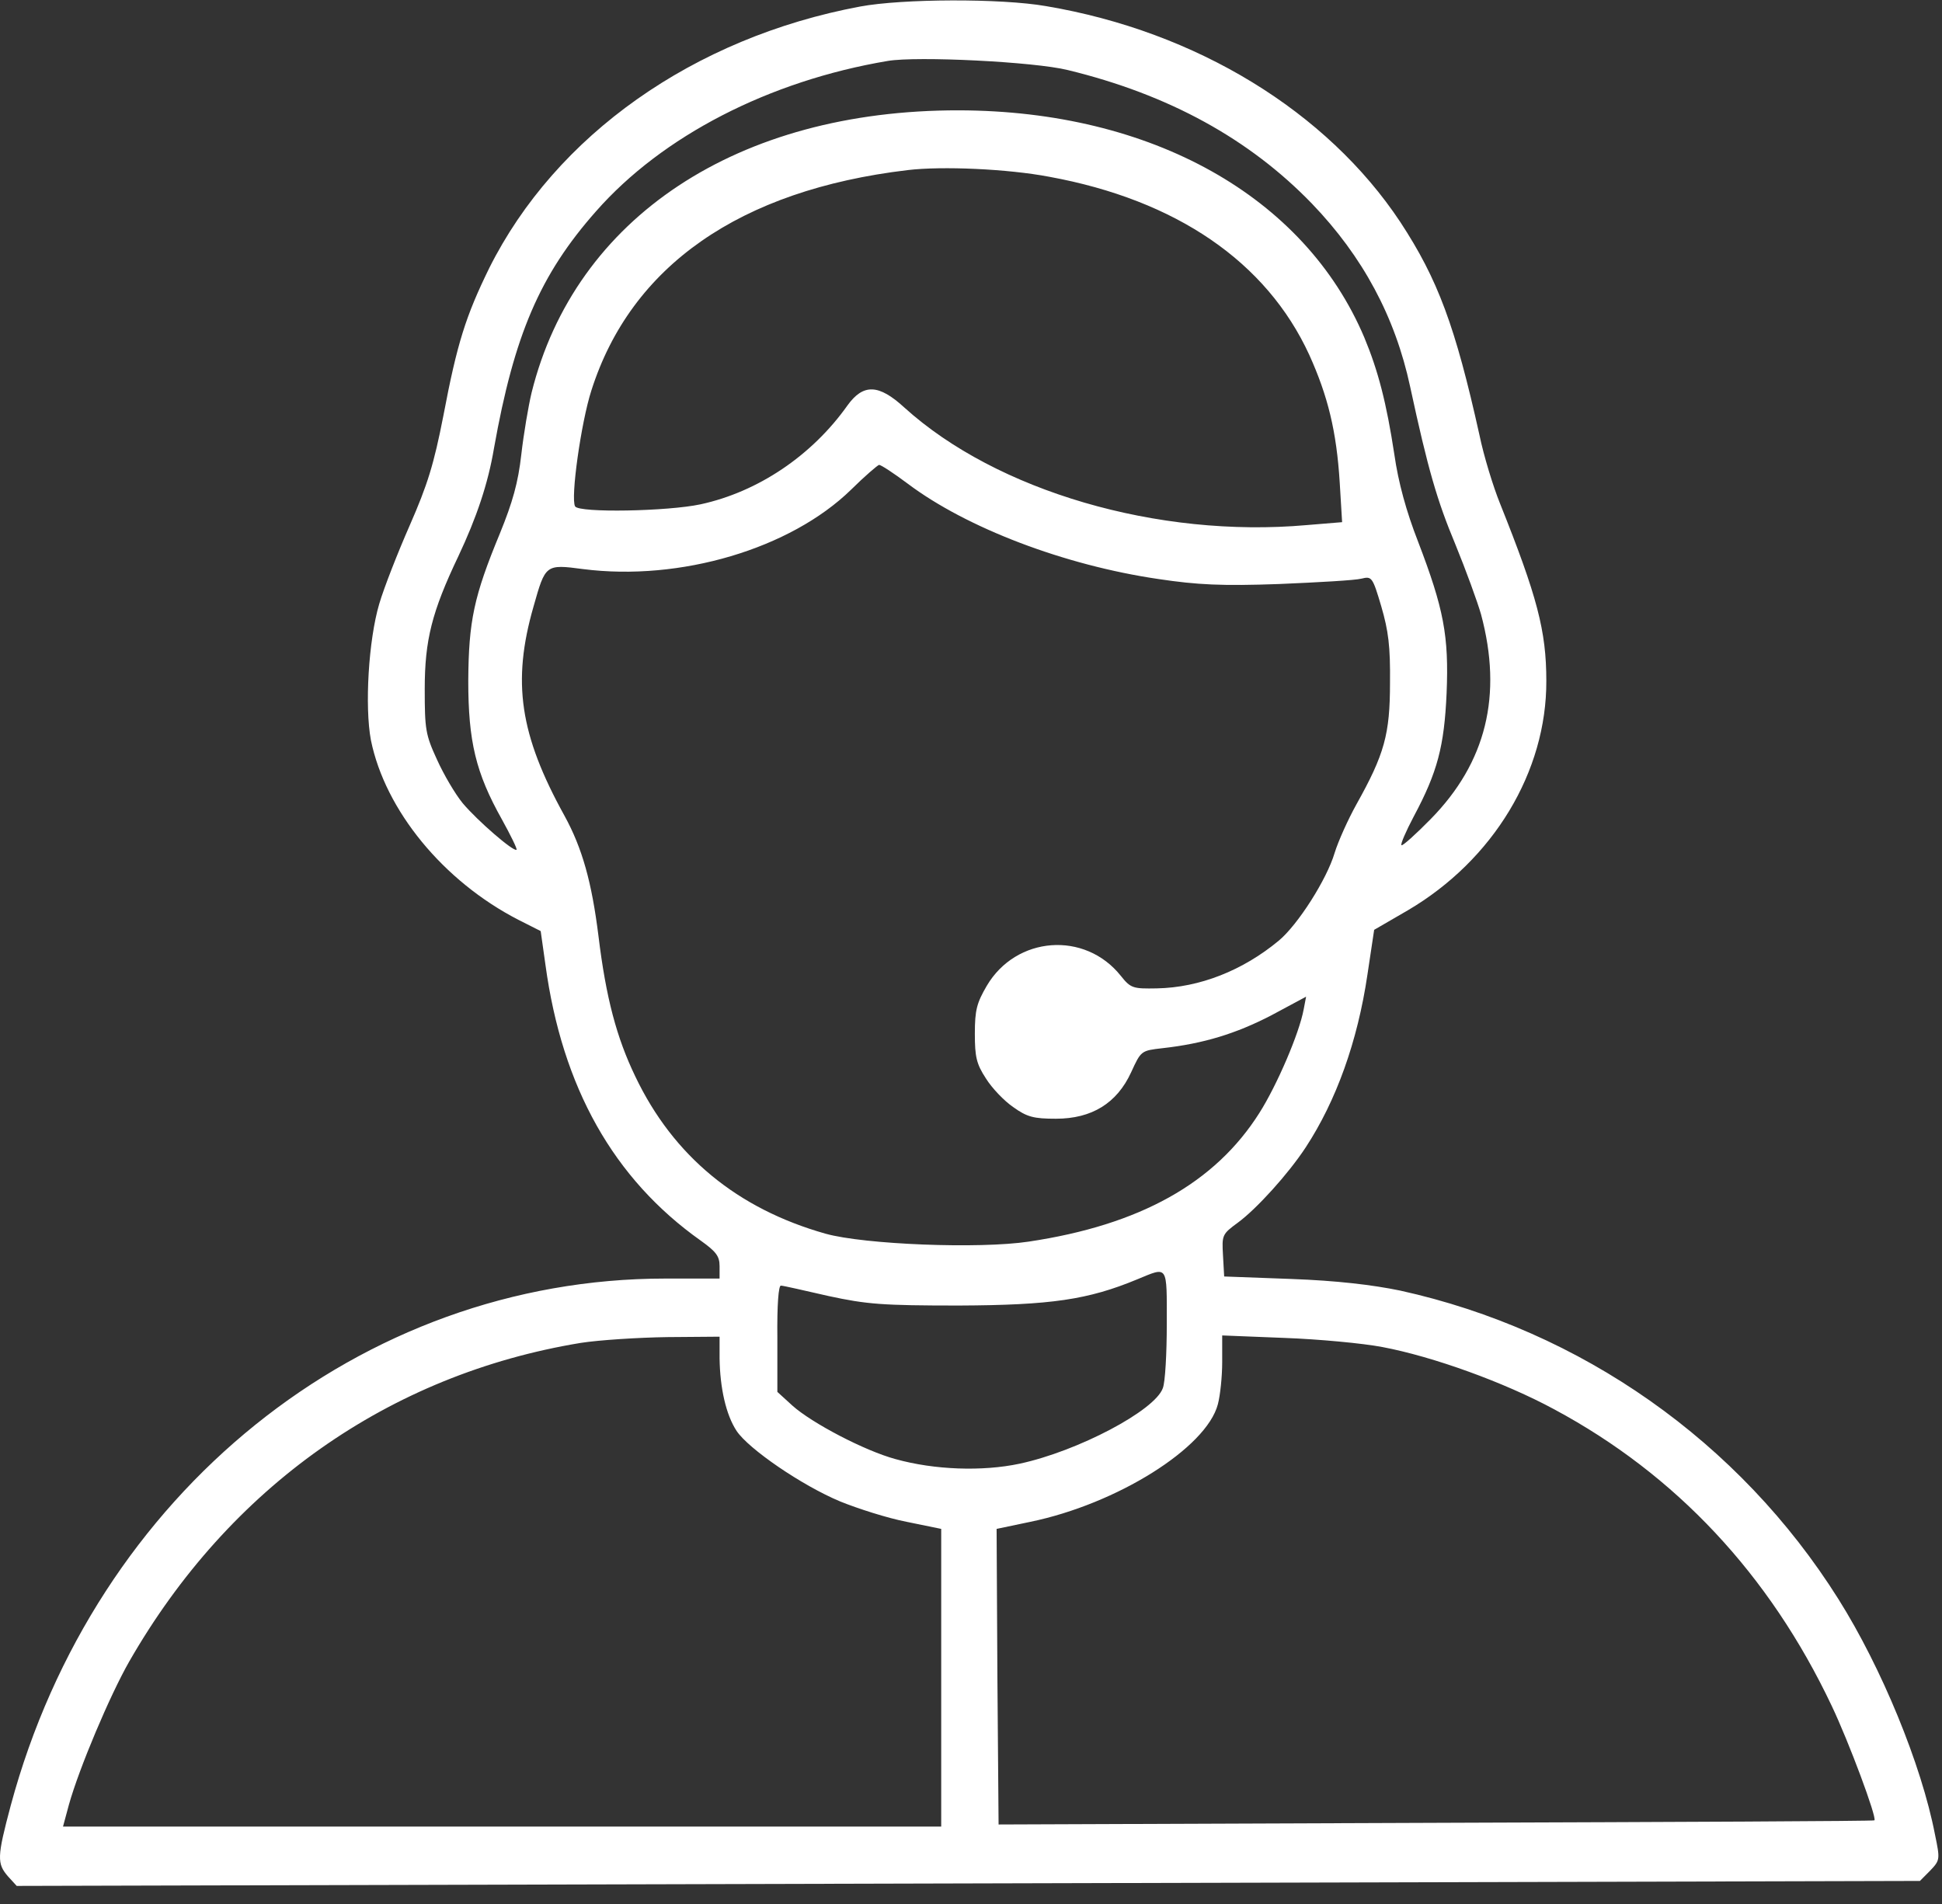 <svg xmlns="http://www.w3.org/2000/svg" width="103" height="101" viewBox="0 0 103 101" fill="none"><rect x="0" y="0" width="103" height="101" fill="#333333" stroke="none"/><path d="M45.617 0.347C36.78 1.999 29.475 7.173 25.948 14.219C24.71 16.751 24.248 18.182 23.514 22.057C23.01 24.633 22.674 25.712 21.729 27.87C21.1 29.301 20.365 31.172 20.113 32.031C19.546 33.947 19.337 37.47 19.672 39.253C20.428 42.974 23.514 46.739 27.502 48.787L28.677 49.381L28.929 51.165C29.811 57.66 32.539 62.526 37.178 65.807C37.976 66.379 38.165 66.621 38.165 67.15V67.81H35.289C19.127 67.81 5.042 79.171 0.571 95.751C-0.164 98.503 -0.164 98.834 0.424 99.516L0.886 100.022L51.347 99.89L101.829 99.758L102.375 99.208C102.9 98.657 102.9 98.613 102.627 97.292C101.913 93.593 99.793 88.441 97.505 84.808C92.258 76.463 83.861 70.562 74.269 68.449C72.778 68.141 70.889 67.92 68.496 67.832L64.928 67.7L64.865 66.577C64.802 65.498 64.823 65.454 65.663 64.838C66.649 64.111 68.328 62.262 69.252 60.853C70.868 58.387 72.002 55.238 72.526 51.693L72.883 49.315L74.668 48.28C79.201 45.616 82.035 40.926 82.014 36.105C82.014 33.462 81.531 31.635 79.558 26.703C79.201 25.822 78.698 24.193 78.467 23.07C77.186 17.301 76.263 14.813 74.269 11.775C70.385 5.918 63.459 1.669 55.482 0.325C53.089 -0.093 47.863 -0.071 45.617 0.347ZM56.637 3.716C61.989 5.015 66.271 7.371 69.588 10.806C72.275 13.602 73.996 16.795 74.793 20.516C75.738 24.897 76.221 26.549 77.186 28.861C77.753 30.248 78.362 31.921 78.551 32.582C79.705 36.875 78.824 40.442 75.885 43.437C75.087 44.251 74.374 44.89 74.332 44.824C74.269 44.78 74.563 44.097 74.982 43.304C76.242 40.948 76.599 39.583 76.725 36.765C76.851 33.727 76.578 32.295 75.213 28.729C74.584 27.121 74.164 25.58 73.954 24.105C73.534 21.352 73.093 19.657 72.359 17.896C69.189 10.41 61.066 5.874 50.864 5.852C39.13 5.83 30.503 11.533 28.195 20.824C28.026 21.529 27.775 23.004 27.649 24.105C27.481 25.602 27.187 26.637 26.515 28.288C25.13 31.635 24.857 32.934 24.836 36.105C24.836 39.319 25.235 40.992 26.62 43.459C27.082 44.295 27.439 45.022 27.397 45.066C27.25 45.198 25.319 43.525 24.542 42.6C24.143 42.115 23.535 41.081 23.178 40.288C22.569 38.967 22.527 38.681 22.527 36.545C22.527 33.947 22.905 32.45 24.311 29.499C25.277 27.451 25.886 25.646 26.2 23.774C27.271 17.764 28.635 14.571 31.616 11.202C35.121 7.217 40.789 4.289 47.086 3.232C48.639 2.968 54.873 3.276 56.637 3.716ZM55.65 9.375C62.388 10.608 67.174 13.888 69.441 18.82C70.427 21 70.889 22.872 71.057 25.602L71.183 27.694L69.315 27.848C61.401 28.552 52.858 26.042 47.968 21.617C46.603 20.362 45.785 20.34 44.945 21.507C43.056 24.171 40.201 26.086 37.157 26.747C35.415 27.121 30.713 27.209 30.503 26.857C30.252 26.439 30.818 22.409 31.364 20.714C33.463 14.109 39.236 10.079 48.136 9.022C49.962 8.802 53.446 8.956 55.65 9.375ZM48.136 25.646C51.263 28.002 56.469 29.983 61.444 30.71C63.501 31.018 64.802 31.084 67.846 30.974C69.924 30.886 71.897 30.776 72.212 30.688C72.757 30.556 72.799 30.6 73.261 32.163C73.639 33.462 73.744 34.277 73.723 36.215C73.723 38.945 73.429 40.002 71.939 42.666C71.498 43.459 70.973 44.625 70.784 45.242C70.365 46.651 68.832 49.051 67.825 49.888C65.915 51.473 63.627 52.376 61.359 52.42C60.1 52.442 59.974 52.42 59.449 51.759C57.539 49.359 53.887 49.645 52.334 52.288C51.809 53.19 51.704 53.565 51.704 54.82C51.704 56.053 51.788 56.427 52.292 57.198C52.606 57.704 53.257 58.387 53.74 58.717C54.475 59.245 54.831 59.333 56.007 59.333C57.896 59.333 59.239 58.519 59.995 56.867C60.52 55.722 60.52 55.722 61.674 55.59C63.836 55.348 65.558 54.82 67.426 53.851L69.273 52.86L69.147 53.521C68.916 54.798 67.72 57.572 66.796 59.025C64.445 62.746 60.457 64.97 54.559 65.851C51.935 66.247 45.847 66.005 43.79 65.432C39.109 64.111 35.709 61.315 33.694 57.088C32.707 55.04 32.141 52.926 31.742 49.645C31.385 46.783 30.881 44.978 29.937 43.26C27.565 38.967 27.145 36.171 28.299 32.163C28.929 29.939 28.929 29.918 30.923 30.182C36.087 30.842 41.922 29.103 45.134 25.976C45.868 25.25 46.54 24.677 46.624 24.655C46.729 24.655 47.401 25.096 48.136 25.646ZM61.884 70.21C61.884 71.773 61.8 73.315 61.674 73.623C61.255 74.812 57.161 76.97 54.076 77.63C52.103 78.049 49.563 77.96 47.506 77.388C45.868 76.948 43.056 75.472 42.027 74.548L41.23 73.821V70.981C41.209 69.197 41.293 68.163 41.419 68.185C41.544 68.185 42.678 68.449 43.937 68.735C45.974 69.175 46.792 69.241 50.864 69.241C55.755 69.219 57.707 68.933 60.31 67.854C61.968 67.172 61.884 67.04 61.884 70.21ZM38.165 72.038C38.186 73.601 38.501 75.032 39.068 75.891C39.697 76.838 42.51 78.775 44.567 79.634C45.491 80.008 47.065 80.515 48.093 80.713L49.92 81.087V88.992V96.874H26.641H3.342L3.657 95.707C4.202 93.769 5.819 89.938 6.847 88.133C12.158 78.863 20.638 72.896 30.797 71.223C31.784 71.069 33.862 70.937 35.394 70.915L38.165 70.893V72.038ZM73.324 71.443C76.011 71.95 79.789 73.315 82.434 74.746C88.878 78.203 93.853 83.509 97.148 90.467C98.051 92.36 99.562 96.412 99.415 96.544C99.373 96.588 88.92 96.632 76.158 96.676L52.963 96.764L52.9 88.925L52.858 81.087L54.643 80.713C59.239 79.766 63.983 76.794 64.592 74.482C64.718 74.019 64.823 73.007 64.823 72.236V70.827L68.139 70.959C69.945 71.025 72.296 71.245 73.324 71.443Z" fill="white"></path></svg>